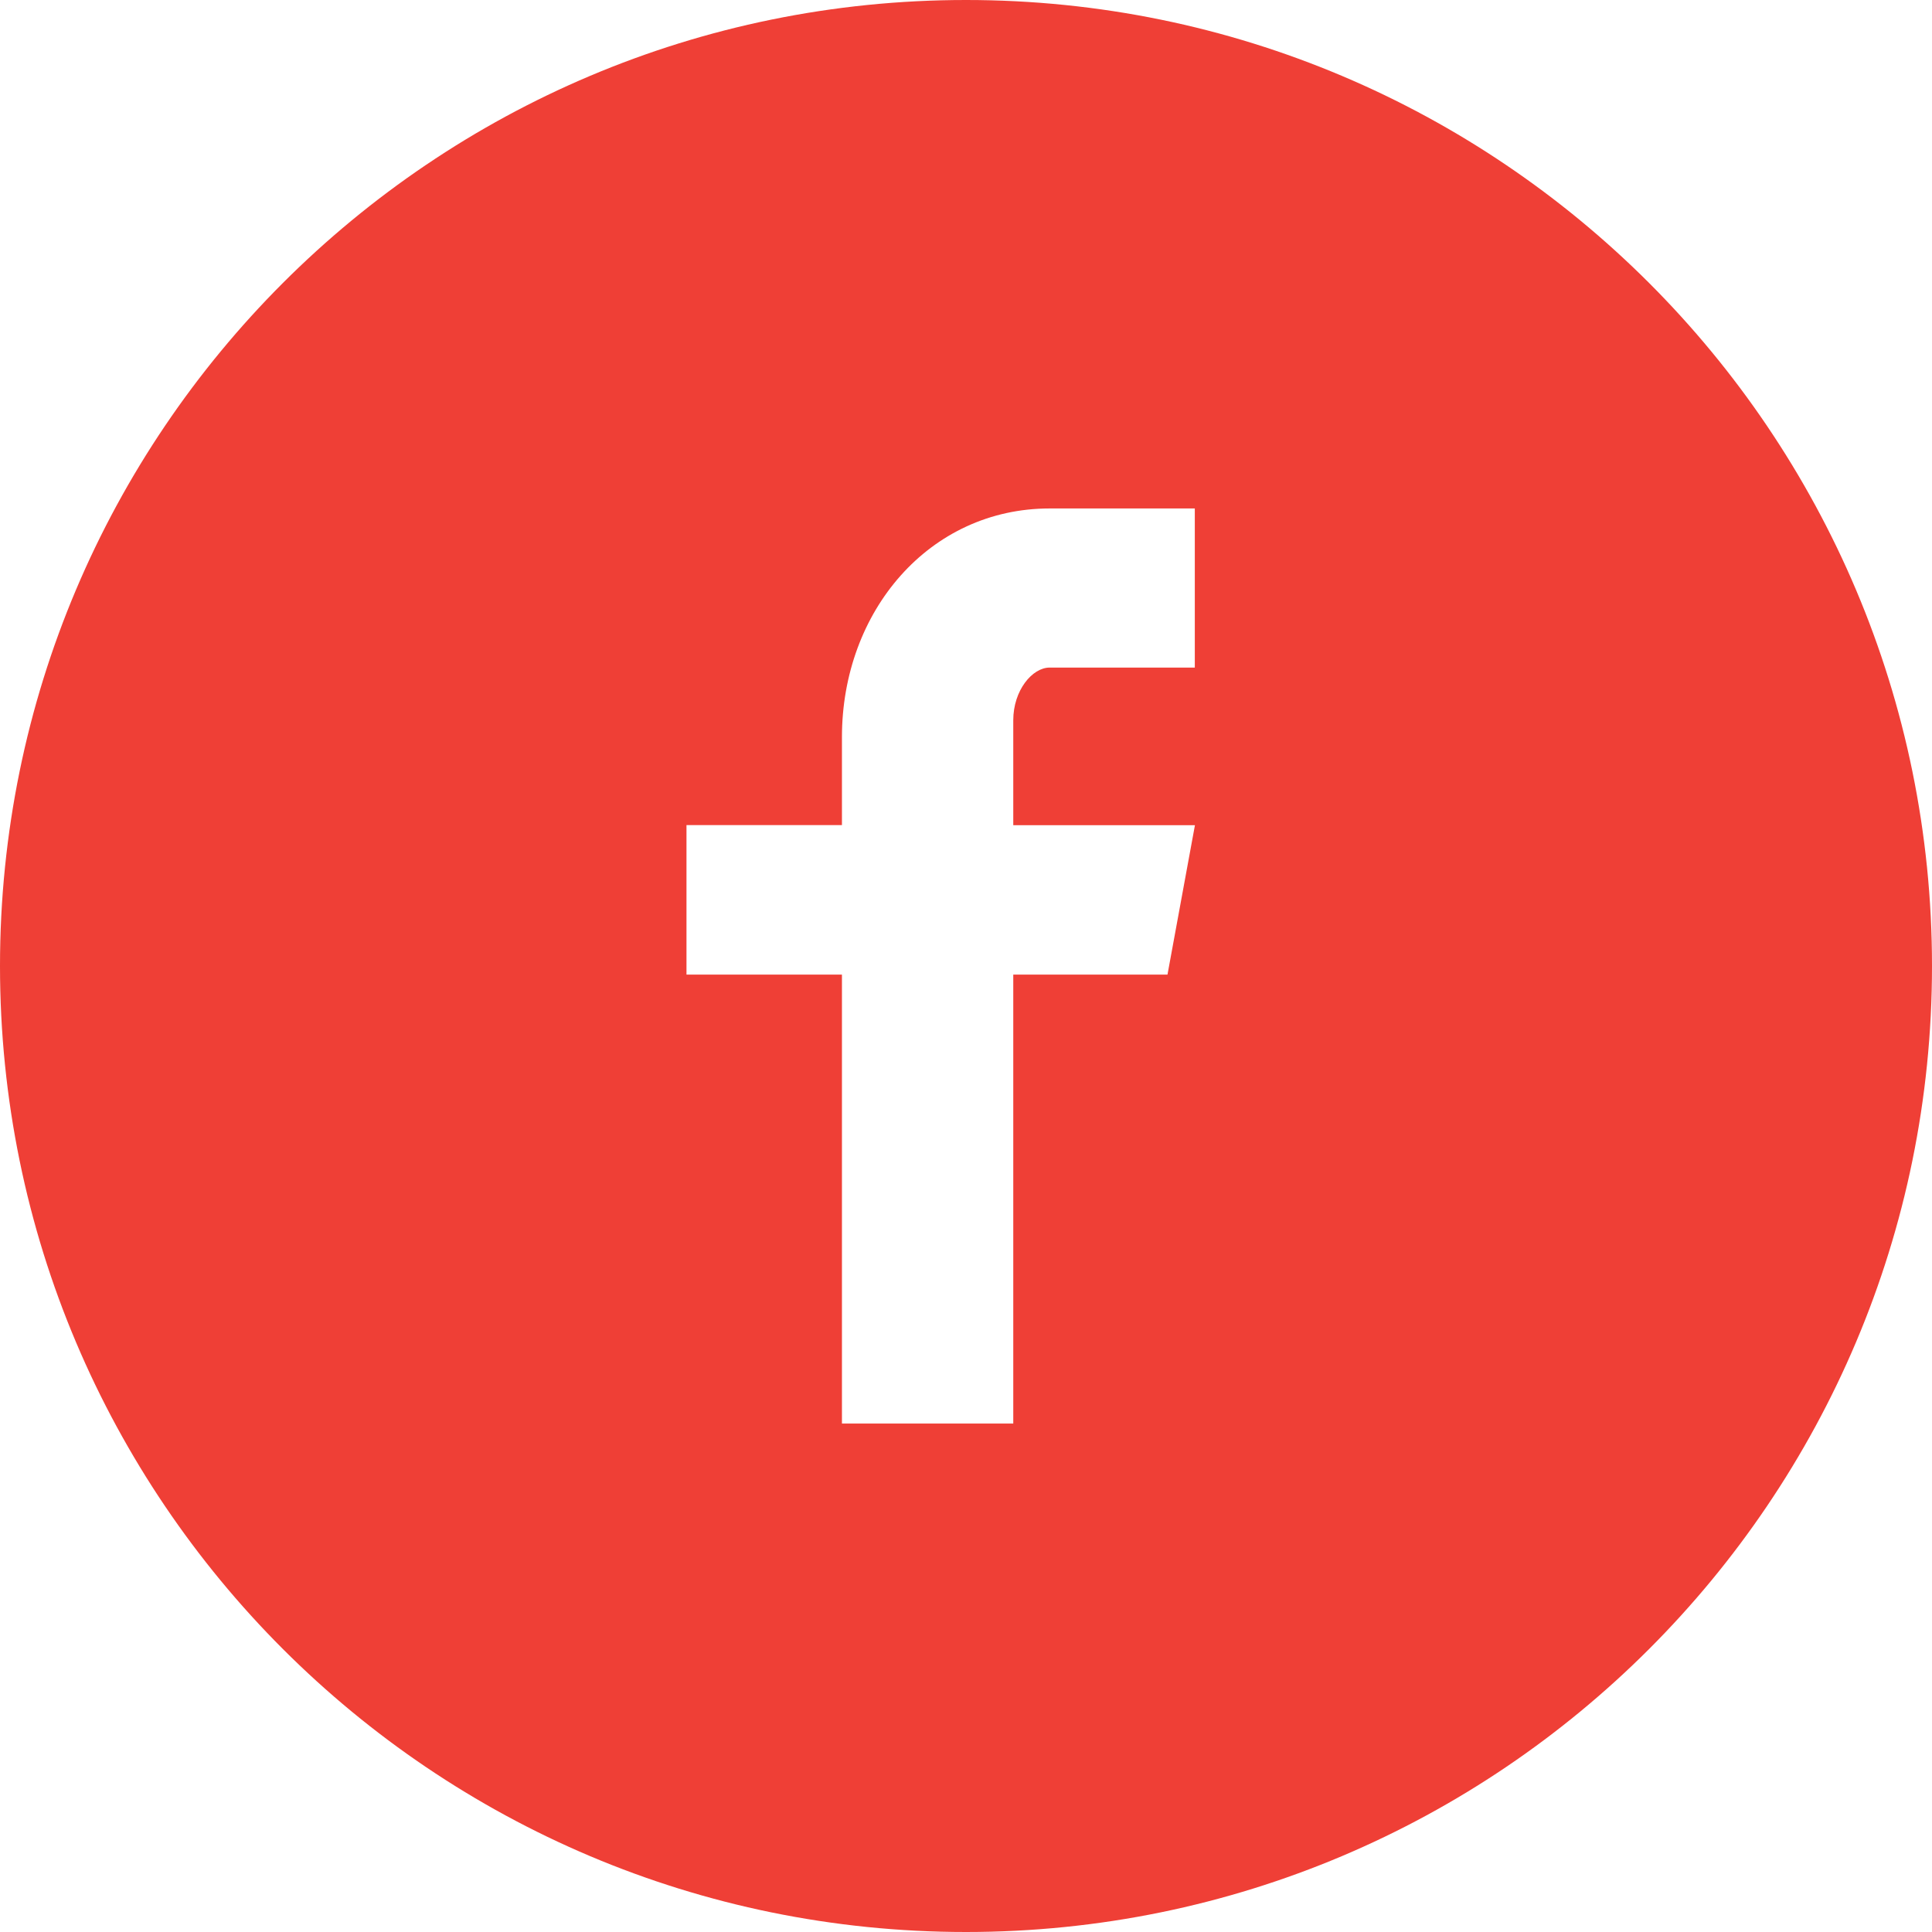 <svg width="28" height="28" fill="none" xmlns="http://www.w3.org/2000/svg"><path d="M14 0C6.268 0 0 6.268 0 14s6.268 14 14 14 14-6.268 14-14S21.732 0 14 0zm3.316 9.675h-2.104c-.25 0-.527.328-.527.764v1.52h2.633l-.398 2.166h-2.235v6.506h-2.483v-6.506H9.949v-2.167h2.253v-1.274c0-1.829 1.269-3.315 3.01-3.315h2.104v2.306z" fill="#EF3F36"/></svg>